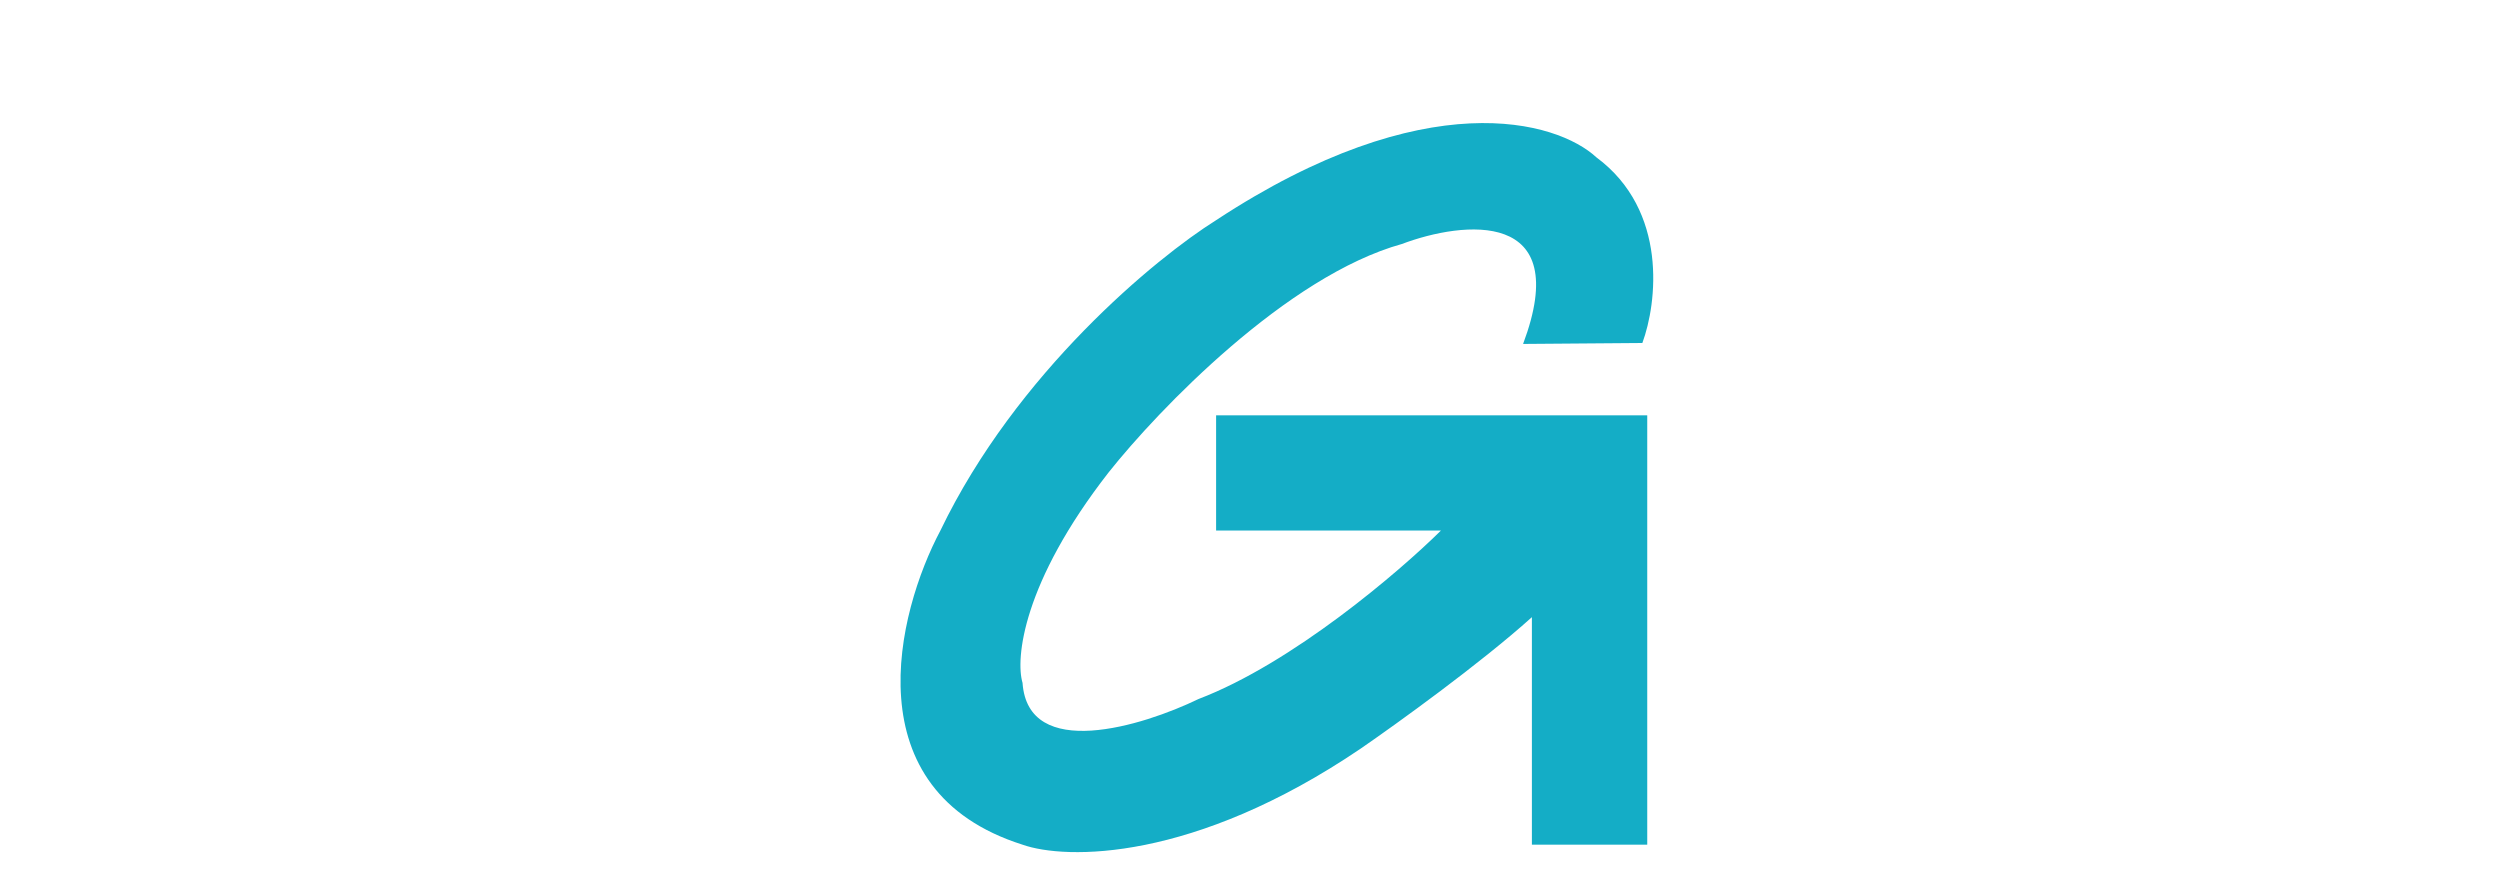 <svg width="156" height="55" viewBox="0 0 156 55" fill="none" xmlns="http://www.w3.org/2000/svg">
<g clip-path="url(#clip0_3374_36921)">
<path d="M18.113 41.919C11.319 41.919 7.314 37.675 7.314 30.483C7.314 23.416 11.403 18.858 17.82 18.858C23.901 18.858 28.052 23.165 28.052 29.186C28.052 30.733 27.172 31.653 25.62 31.653H12.515V31.821C12.515 35.521 14.675 37.904 18.071 37.904C20.42 37.904 21.951 37.089 23.628 34.957C24.173 34.35 24.655 34.12 25.39 34.12C26.564 34.12 27.486 34.873 27.486 36.127C27.486 36.525 27.36 36.985 27.13 37.445C25.662 40.267 22.349 41.919 18.113 41.919ZM12.557 28.225H22.936C22.831 25.005 20.776 22.893 17.841 22.893C14.905 22.893 12.766 25.047 12.557 28.225ZM34.029 41.898C32.498 41.898 31.428 40.915 31.428 39.159V21.514C31.428 19.904 32.372 18.879 33.924 18.879C35.454 18.879 36.503 19.904 36.503 21.514V23.061H36.608C37.803 20.426 40.109 18.9 43.527 18.9C48.434 18.9 51.223 22.036 51.223 27.159V39.159C51.223 40.915 50.153 41.898 48.623 41.898C47.092 41.898 46.002 40.915 46.002 39.159V28.204C46.002 25.068 44.534 23.312 41.556 23.312C38.558 23.312 36.65 25.465 36.65 28.643V39.159C36.65 40.915 35.559 41.898 34.029 41.898Z" fill="white"/>
<g filter="url(#filter0_d_3374_36921)">
<path d="M95.59 48.708V34.511C92.369 37.409 87.13 41.183 84.914 42.708C74.47 49.789 66.491 49.658 63.806 48.708C53.167 45.334 55.957 34.233 58.682 29.105C63.416 19.268 72.124 12.096 75.885 9.74C88.965 1.138 97.156 3.542 99.616 5.819C104.106 9.146 103.398 14.928 102.483 17.403L95.041 17.462C98.213 9.003 91.319 9.779 87.476 11.225C80.302 13.221 72.286 21.561 69.175 25.481C63.806 32.372 63.359 37.104 63.806 38.609C64.148 43.504 71.269 41.322 74.787 39.619C80.644 37.386 87.314 31.679 89.916 29.105H75.885V21.917H102.788V48.708H95.59Z" fill="#14ADC6"/>
</g>
<path d="M114.759 41.835C110.46 41.835 107.336 39.138 107.336 35.145C107.336 31.214 110.376 28.852 115.786 28.517L121.678 28.183V26.594C121.678 24.273 120.106 22.935 117.526 22.935C115.493 22.935 114.171 23.625 112.872 25.528C112.326 26.238 111.634 26.573 110.753 26.573C109.474 26.573 108.552 25.737 108.552 24.482C108.552 24.002 108.678 23.541 108.908 23.061C110.041 20.489 113.48 18.858 117.736 18.858C123.251 18.858 126.836 21.764 126.836 26.218V39.284C126.836 40.957 125.768 41.898 124.299 41.898C122.874 41.898 121.888 41.041 121.804 39.493V37.946H121.699C120.42 40.351 117.631 41.835 114.759 41.835ZM116.352 37.904C119.288 37.904 121.678 35.939 121.678 33.263V31.57L116.52 31.883C114.004 32.051 112.557 33.18 112.557 34.936C112.557 36.755 114.088 37.904 116.352 37.904ZM132.792 41.48C131.345 41.48 130.422 40.623 130.422 39.284C130.422 38.553 130.611 38.051 131.177 37.361L141.955 23.458V23.374H132.435C131.072 23.374 130.275 22.622 130.275 21.325C130.275 20.05 131.072 19.318 132.435 19.318H145.352C147.009 19.318 147.994 20.217 147.994 21.681C147.994 22.475 147.743 23.082 147.072 23.96L136.922 37.319V37.424H146.295C147.658 37.424 148.455 38.155 148.455 39.452C148.455 40.727 147.658 41.48 146.295 41.48H132.792Z" fill="white"/>
</g>
<defs>
<filter id="filter0_d_3374_36921" x="52.193" y="3.68" width="54.969" height="53.493" filterUnits="userSpaceOnUse" color-interpolation-filters="sRGB">
<feFlood flood-opacity="0" result="BackgroundImageFix"/>
<feColorMatrix in="SourceAlpha" type="matrix" values="0 0 0 0 0 0 0 0 0 0 0 0 0 0 0 0 0 0 127 0" result="hardAlpha"/>
<feOffset dy="4"/>
<feGaussianBlur stdDeviation="2"/>
<feComposite in2="hardAlpha" operator="out"/>
<feColorMatrix type="matrix" values="0 0 0 0 0 0 0 0 0 0 0 0 0 0 0 0 0 0 0.22 0"/>
<feBlend mode="normal" in2="BackgroundImageFix" result="effect1_dropShadow_3374_36921"/>
<feBlend mode="normal" in="SourceGraphic" in2="effect1_dropShadow_3374_36921" result="shape"/>
</filter>
<clipPath id="clip0_3374_36921">
<rect width="155" height="54.86" fill="white" transform="translate(0.5)"/>
</clipPath>
</defs>
</svg>
